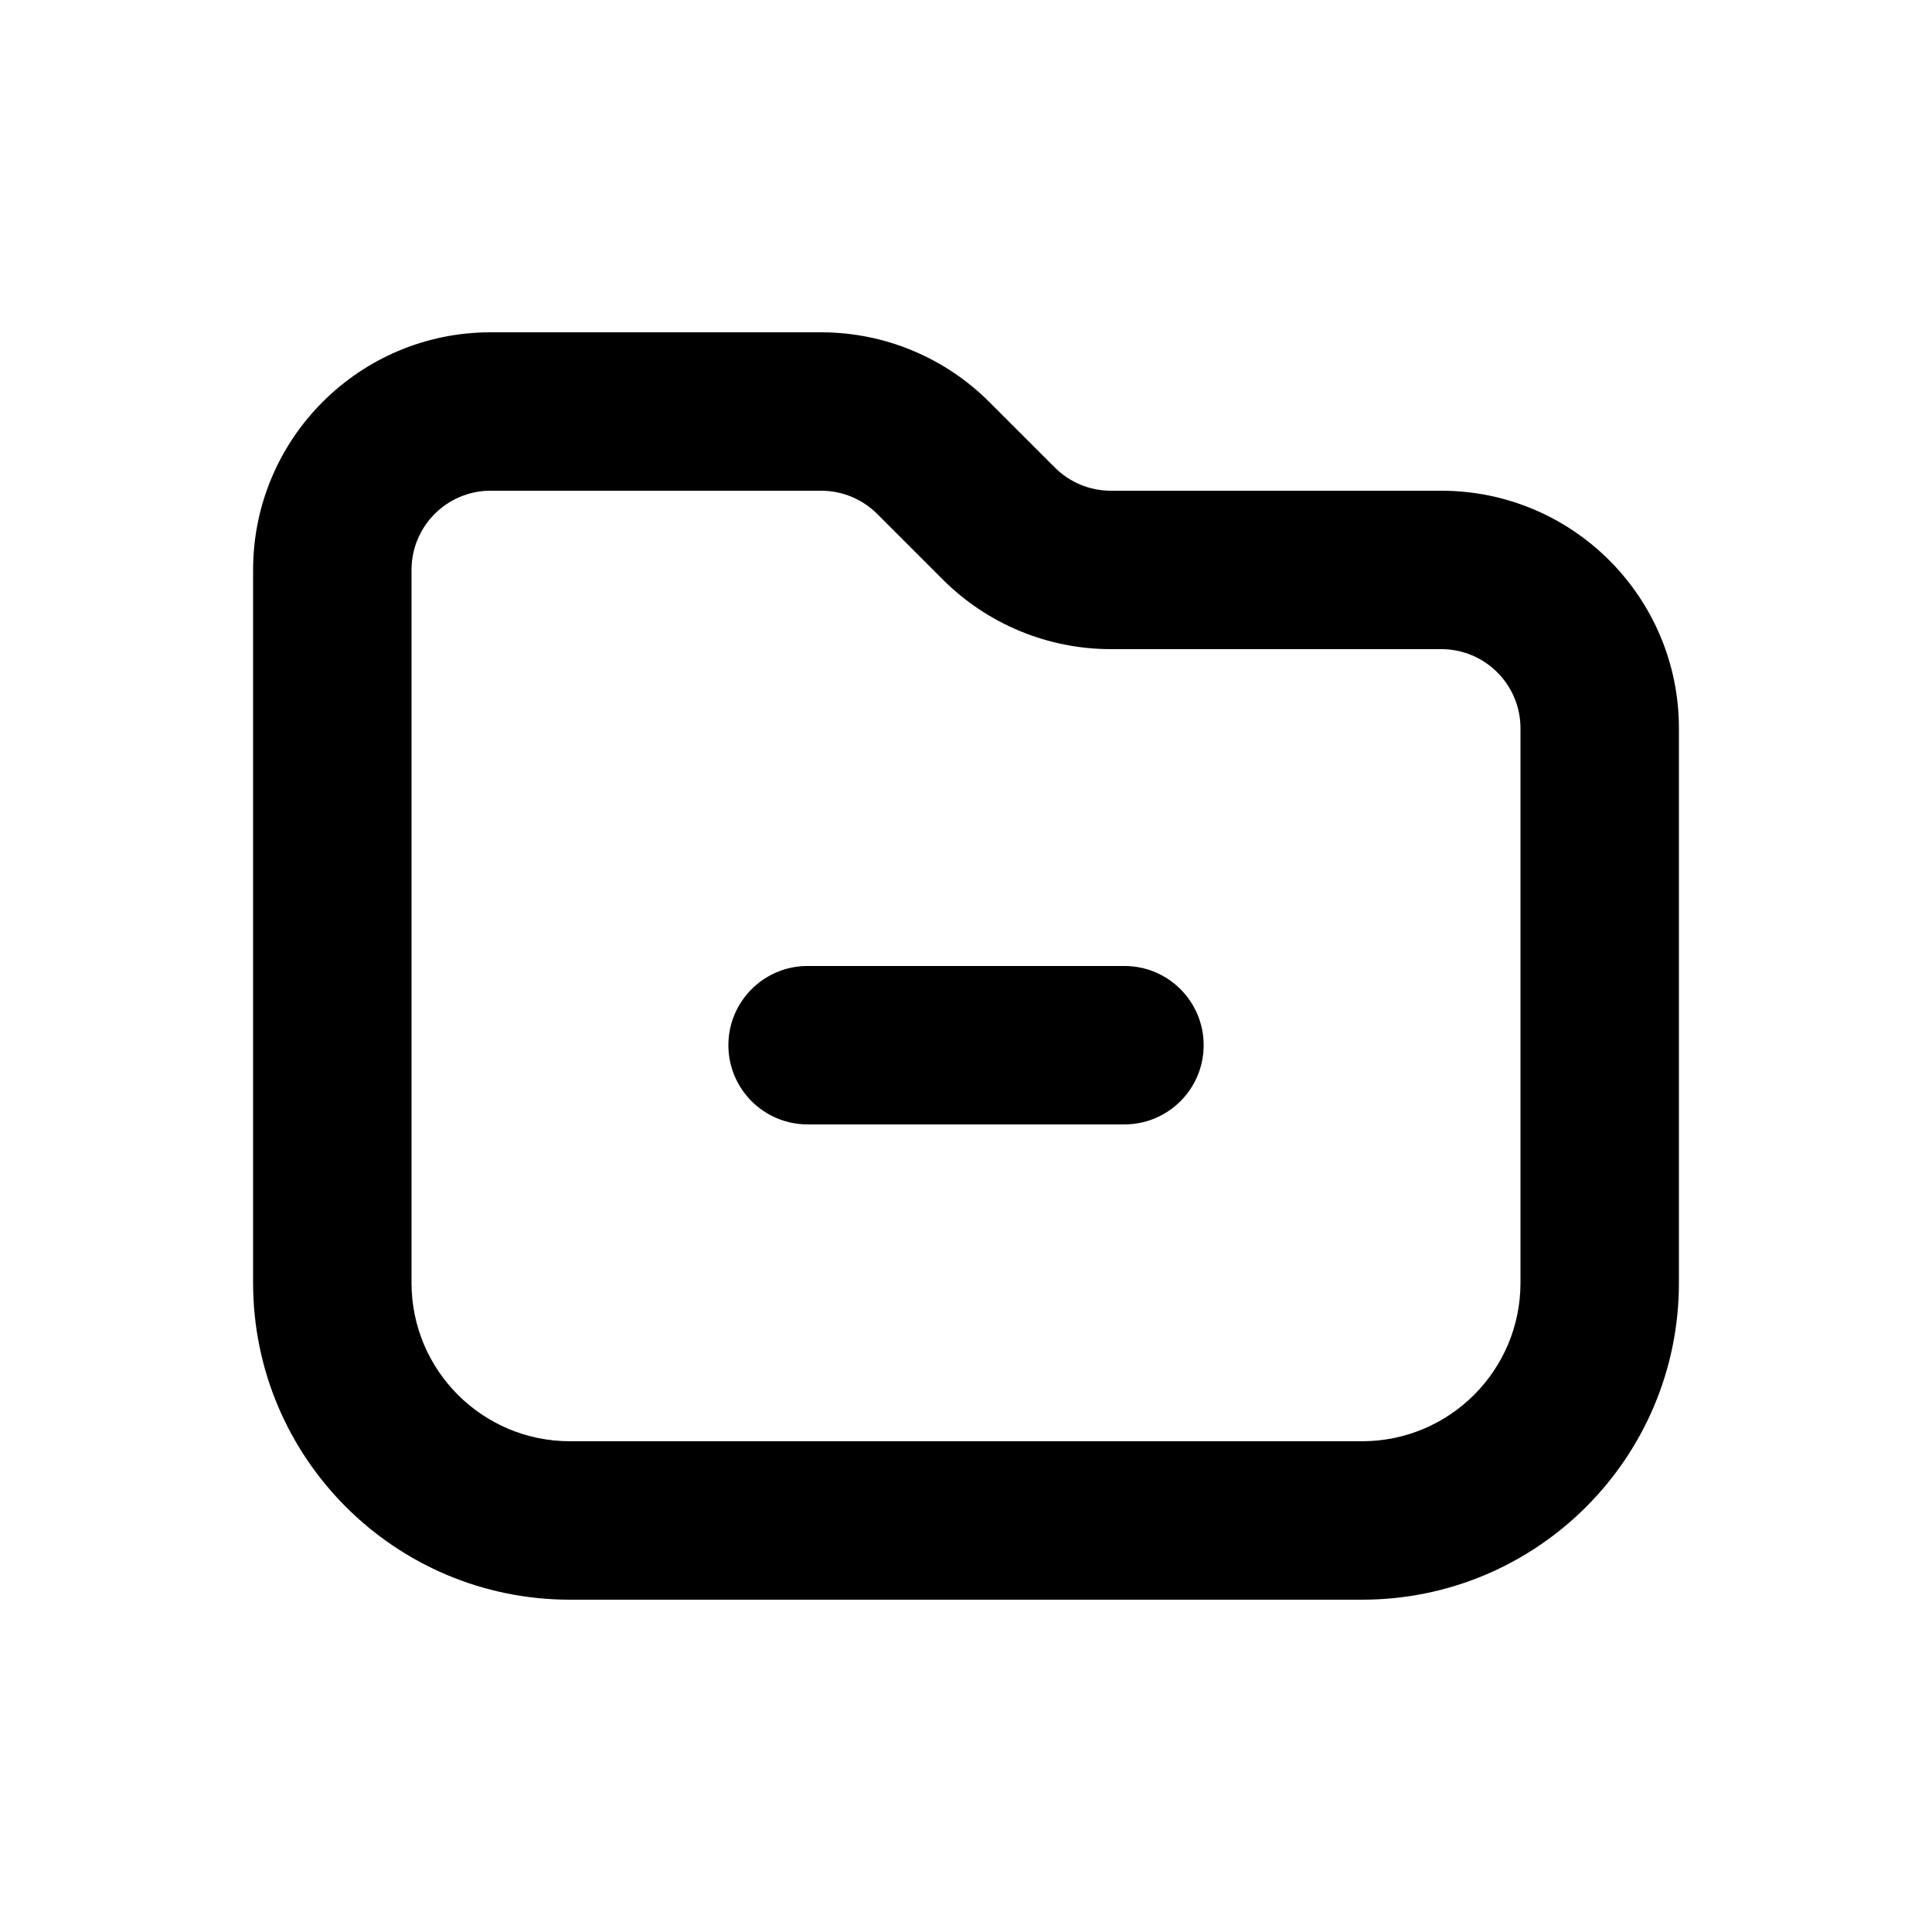 <?xml version="1.0" encoding="UTF-8"?>
<!-- Uploaded to: SVG Find, www.svgrepo.com, Generator: SVG Find Mixer Tools -->
<svg fill="#000000" width="800px" height="800px" version="1.1" viewBox="144 144 512 512" xmlns="http://www.w3.org/2000/svg">
 <path d="m361.62 232.06h-87.57c-34.781 0-62.977 28.195-62.977 62.977v188.93c0 46.375 37.594 83.969 83.969 83.969h209.92c46.375 0 83.969-37.594 83.969-83.969v-146.94c0-34.781-28.195-62.977-62.977-62.977h-87.566c-5.57 0-10.91-2.211-14.844-6.148l-17.391-17.391c-11.812-11.812-27.828-18.445-44.531-18.445zm-87.57 41.984h87.57c5.566 0 10.906 2.211 14.844 6.148l17.391 17.391c11.809 11.809 27.828 18.445 44.531 18.445h87.566c11.594 0 20.992 9.398 20.992 20.992v146.94c0 23.188-18.797 41.984-41.984 41.984h-209.92c-23.188 0-41.984-18.797-41.984-41.984v-188.93c0-11.594 9.398-20.992 20.992-20.992zm167.94 125.95h-83.969c-11.594 0-20.992 9.398-20.992 20.992s9.398 20.992 20.992 20.992h83.969c11.594 0 20.992-9.398 20.992-20.992s-9.398-20.992-20.992-20.992z" fill-rule="evenodd"/>
</svg>